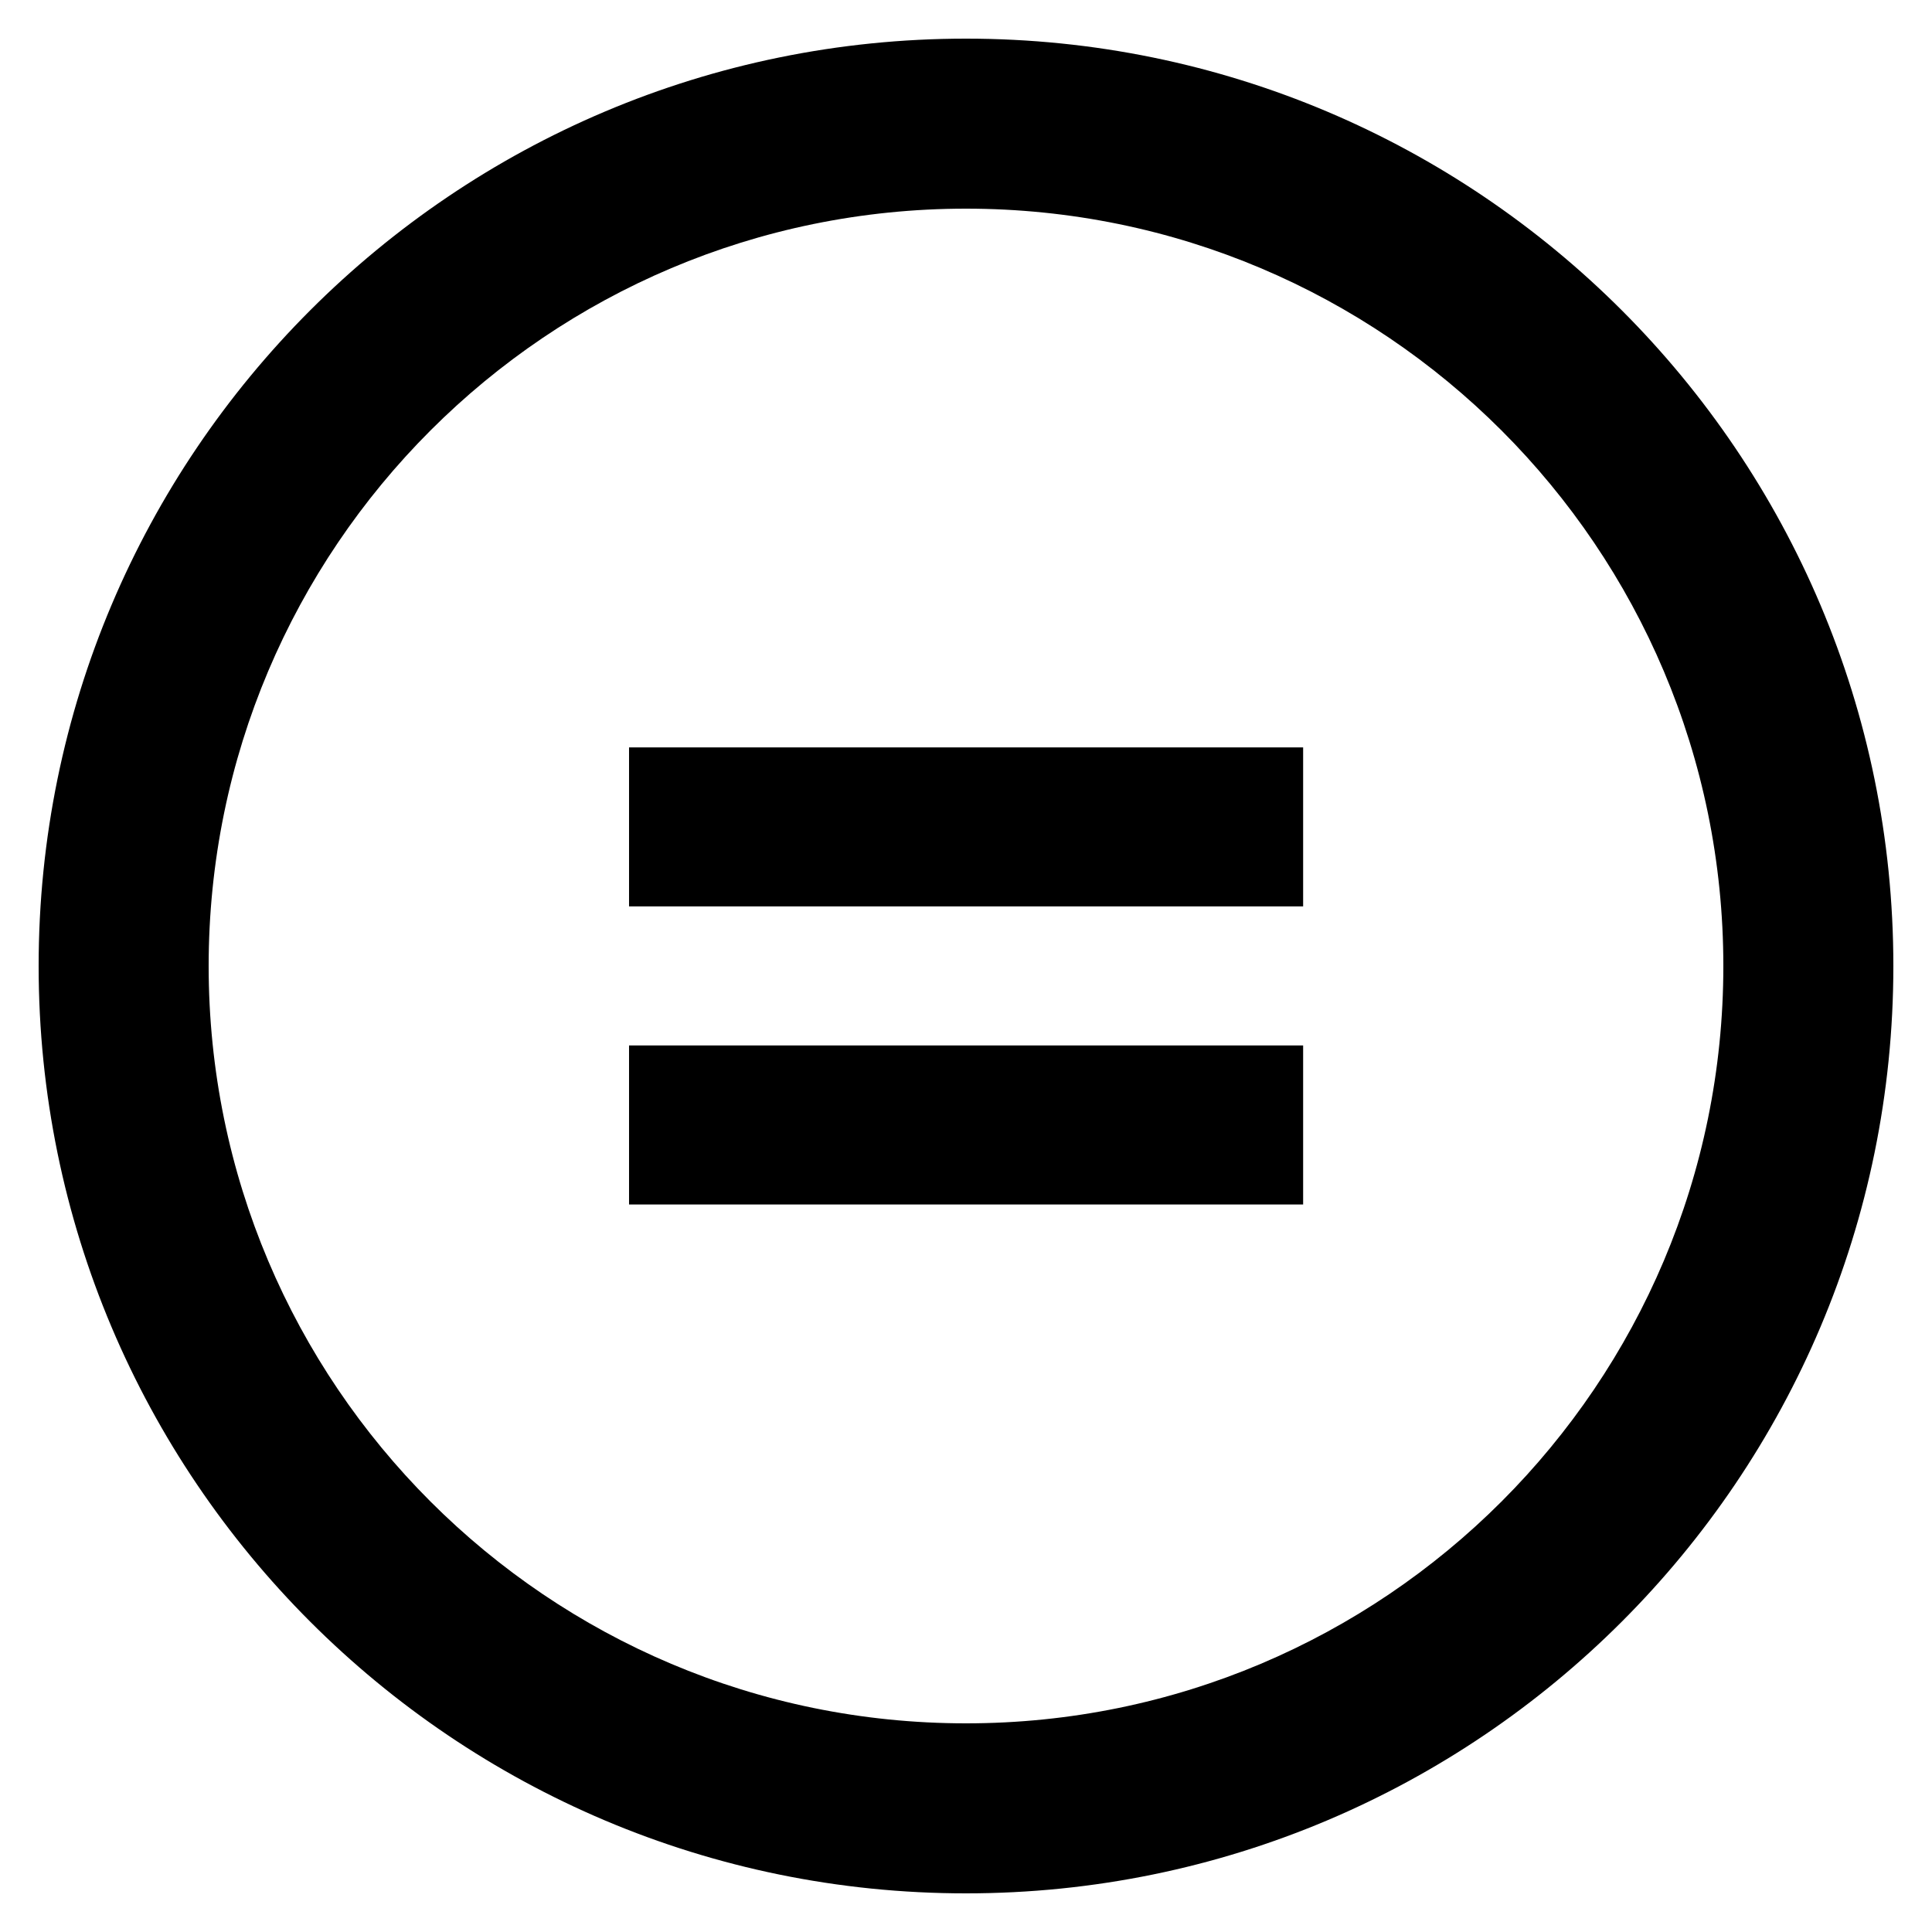 <?xml version="1.0" encoding="utf-8"?>
<!DOCTYPE svg PUBLIC "-//W3C//DTD SVG 1.1//EN" "http://www.w3.org/Graphics/SVG/1.1/DTD/svg11.dtd">
<svg version="1.1" xmlns="http://www.w3.org/2000/svg" xmlns:xlink="http://www.w3.org/1999/xlink" width="32" height="32" viewBox="0 0 32 32">

	<path d="M10.419 15.013h11.165v-2.634h-11.165v2.634zM10.419 19.95h11.165v-2.634h-11.165v2.634zM16 0.64c-8.483 0-15.36 6.877-15.36 15.36s6.877 15.36 15.36 15.36 15.36-6.877 15.36-15.36-6.877-15.36-15.36-15.36zM16 28.544c-6.928 0-12.544-5.616-12.544-12.544s5.616-12.544 12.544-12.544 12.544 5.616 12.544 12.544-5.616 12.544-12.544 12.544z"></path>
</svg>
